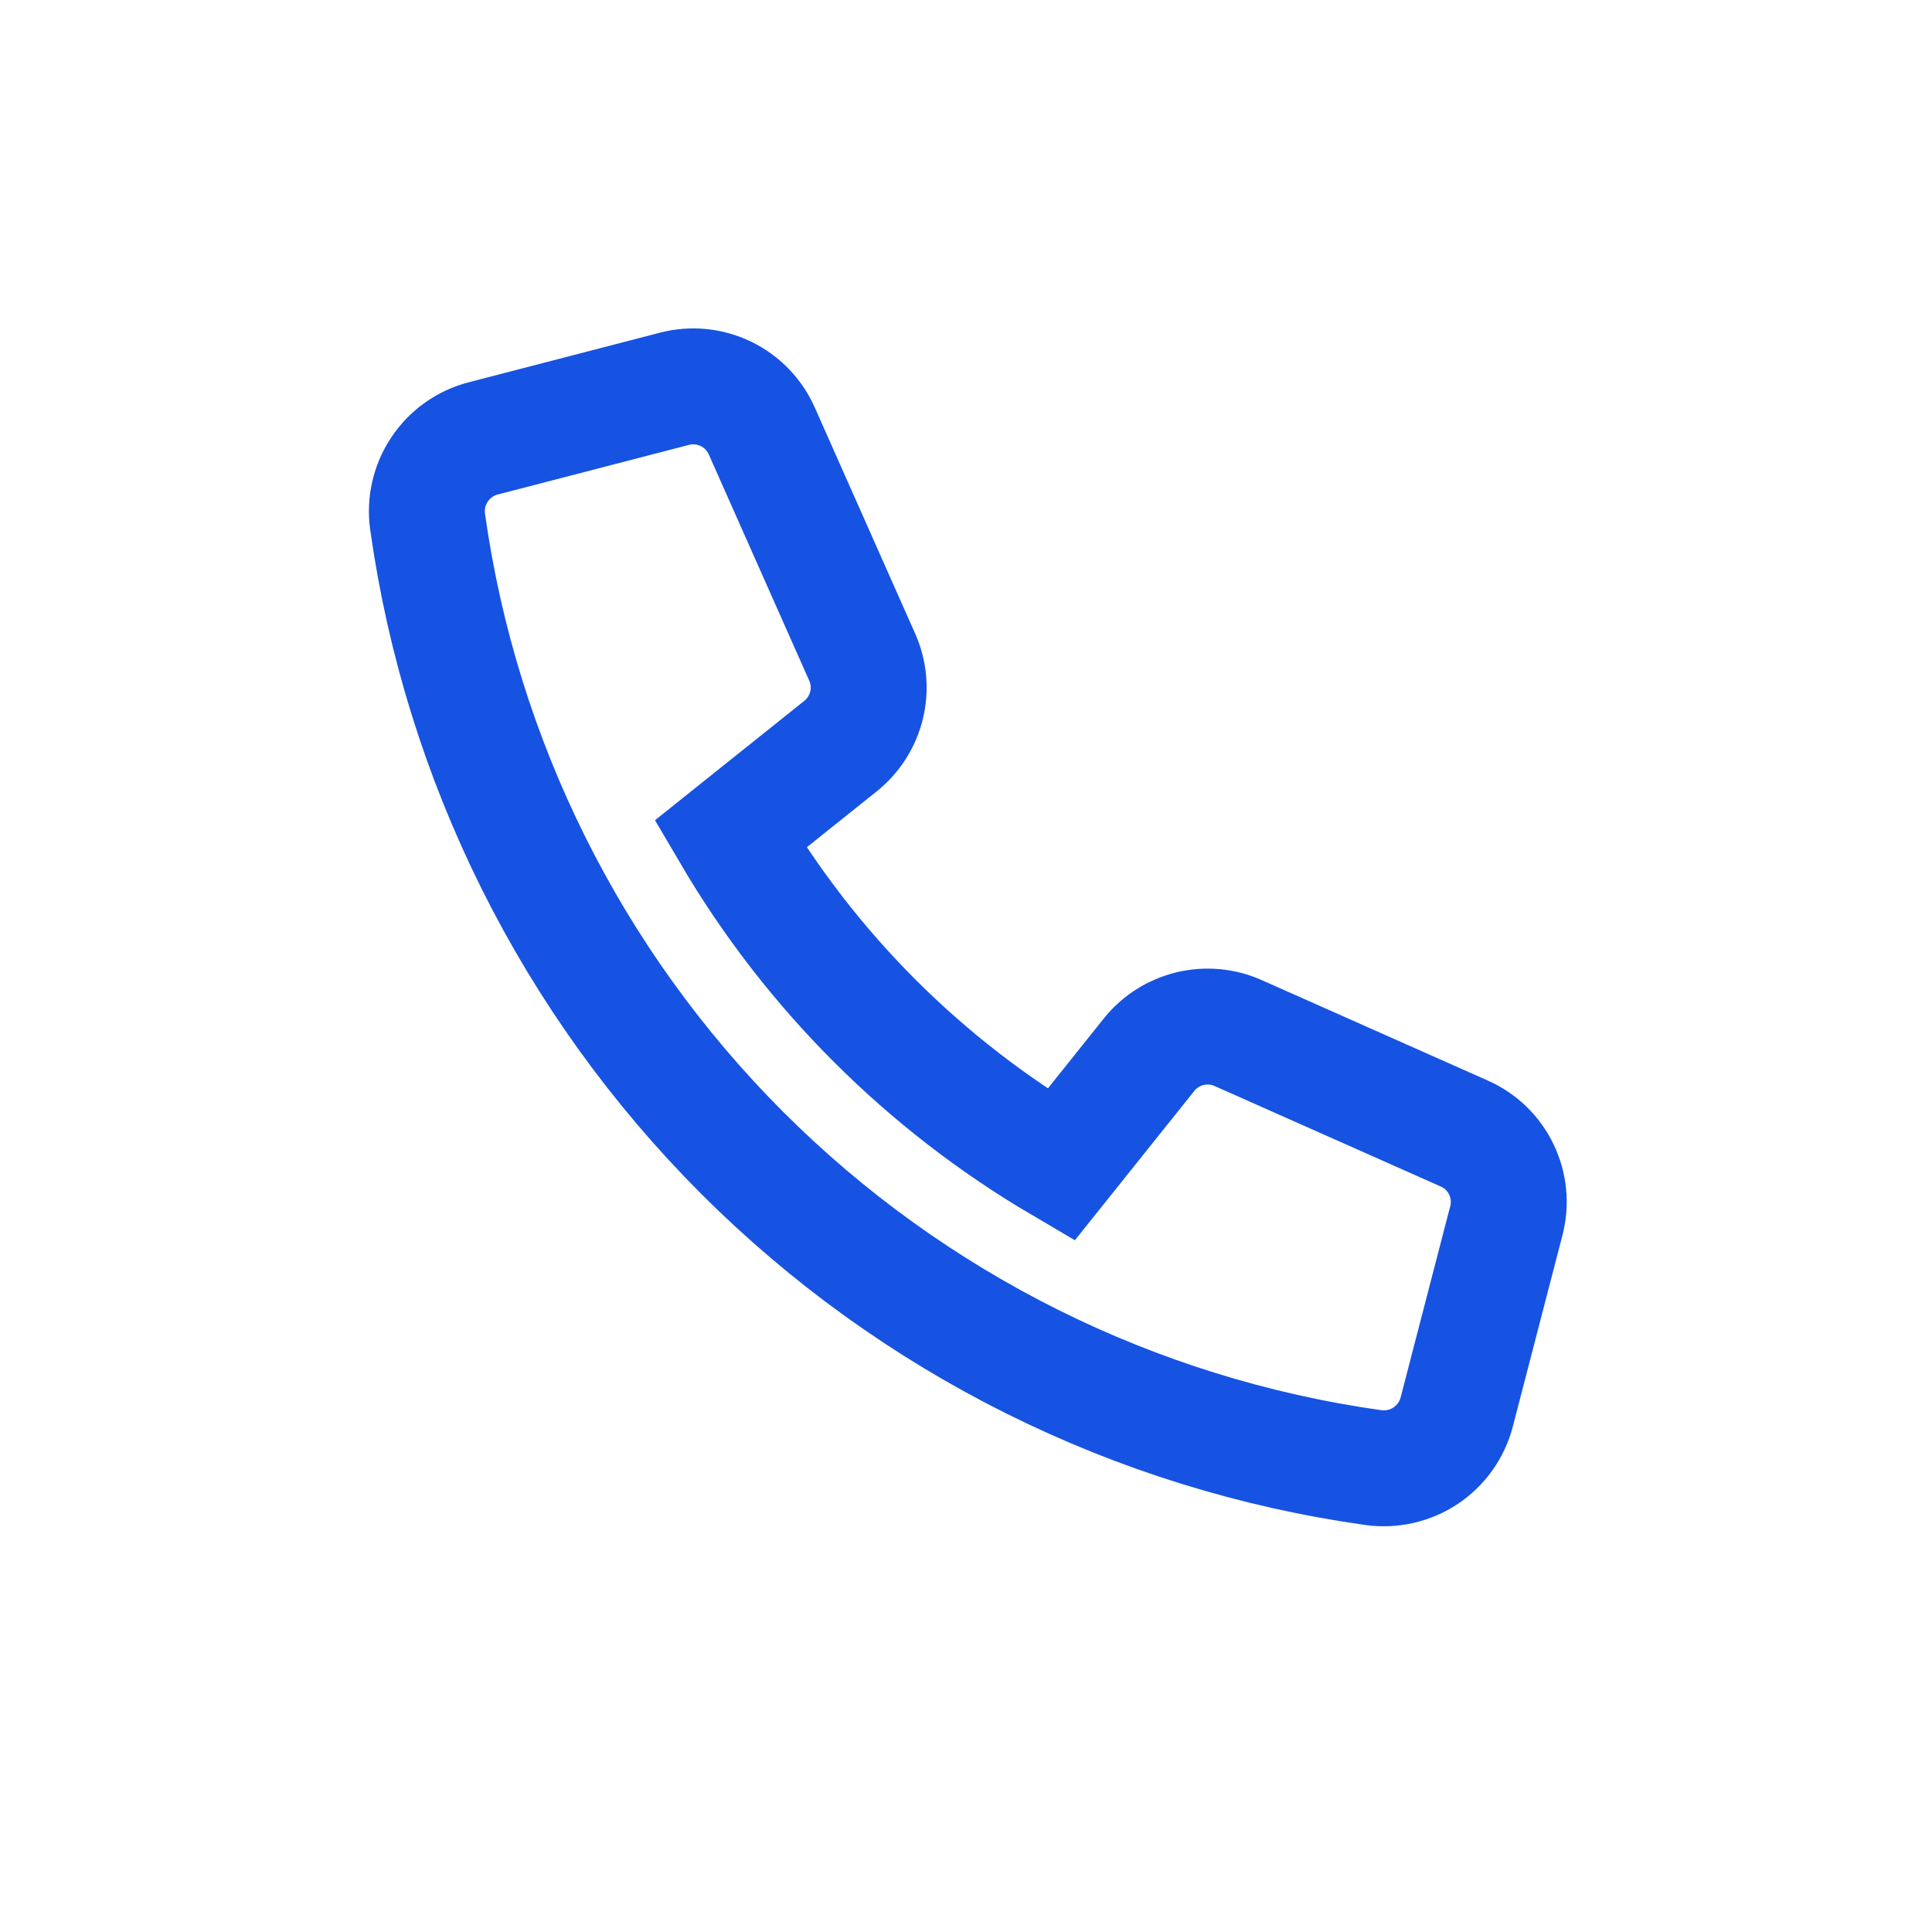 <svg width="25" height="25" viewBox="0 0 25 25" fill="none" xmlns="http://www.w3.org/2000/svg">
<path d="M14.87 13.646L13.729 15.073C11.962 14.034 10.489 12.562 9.451 10.794L10.877 9.654C11.044 9.52 11.162 9.334 11.213 9.126C11.264 8.918 11.244 8.699 11.157 8.504L9.857 5.576C9.764 5.366 9.599 5.196 9.392 5.096C9.185 4.996 8.95 4.973 8.727 5.031L6.252 5.673C6.021 5.733 5.82 5.876 5.688 6.075C5.555 6.273 5.5 6.514 5.533 6.75C5.967 9.843 7.396 12.71 9.605 14.919C11.813 17.127 14.681 18.557 17.774 18.991C18.01 19.023 18.25 18.968 18.449 18.836C18.647 18.703 18.79 18.502 18.85 18.271L19.492 15.796C19.55 15.574 19.527 15.339 19.427 15.132C19.328 14.925 19.158 14.761 18.948 14.668L16.02 13.367C15.825 13.28 15.606 13.261 15.398 13.311C15.19 13.362 15.004 13.479 14.87 13.646V13.646Z" stroke="#1653E2" stroke-width="1.5" stroke-miterlimit="10" stroke-linecap="square"/>
</svg>
